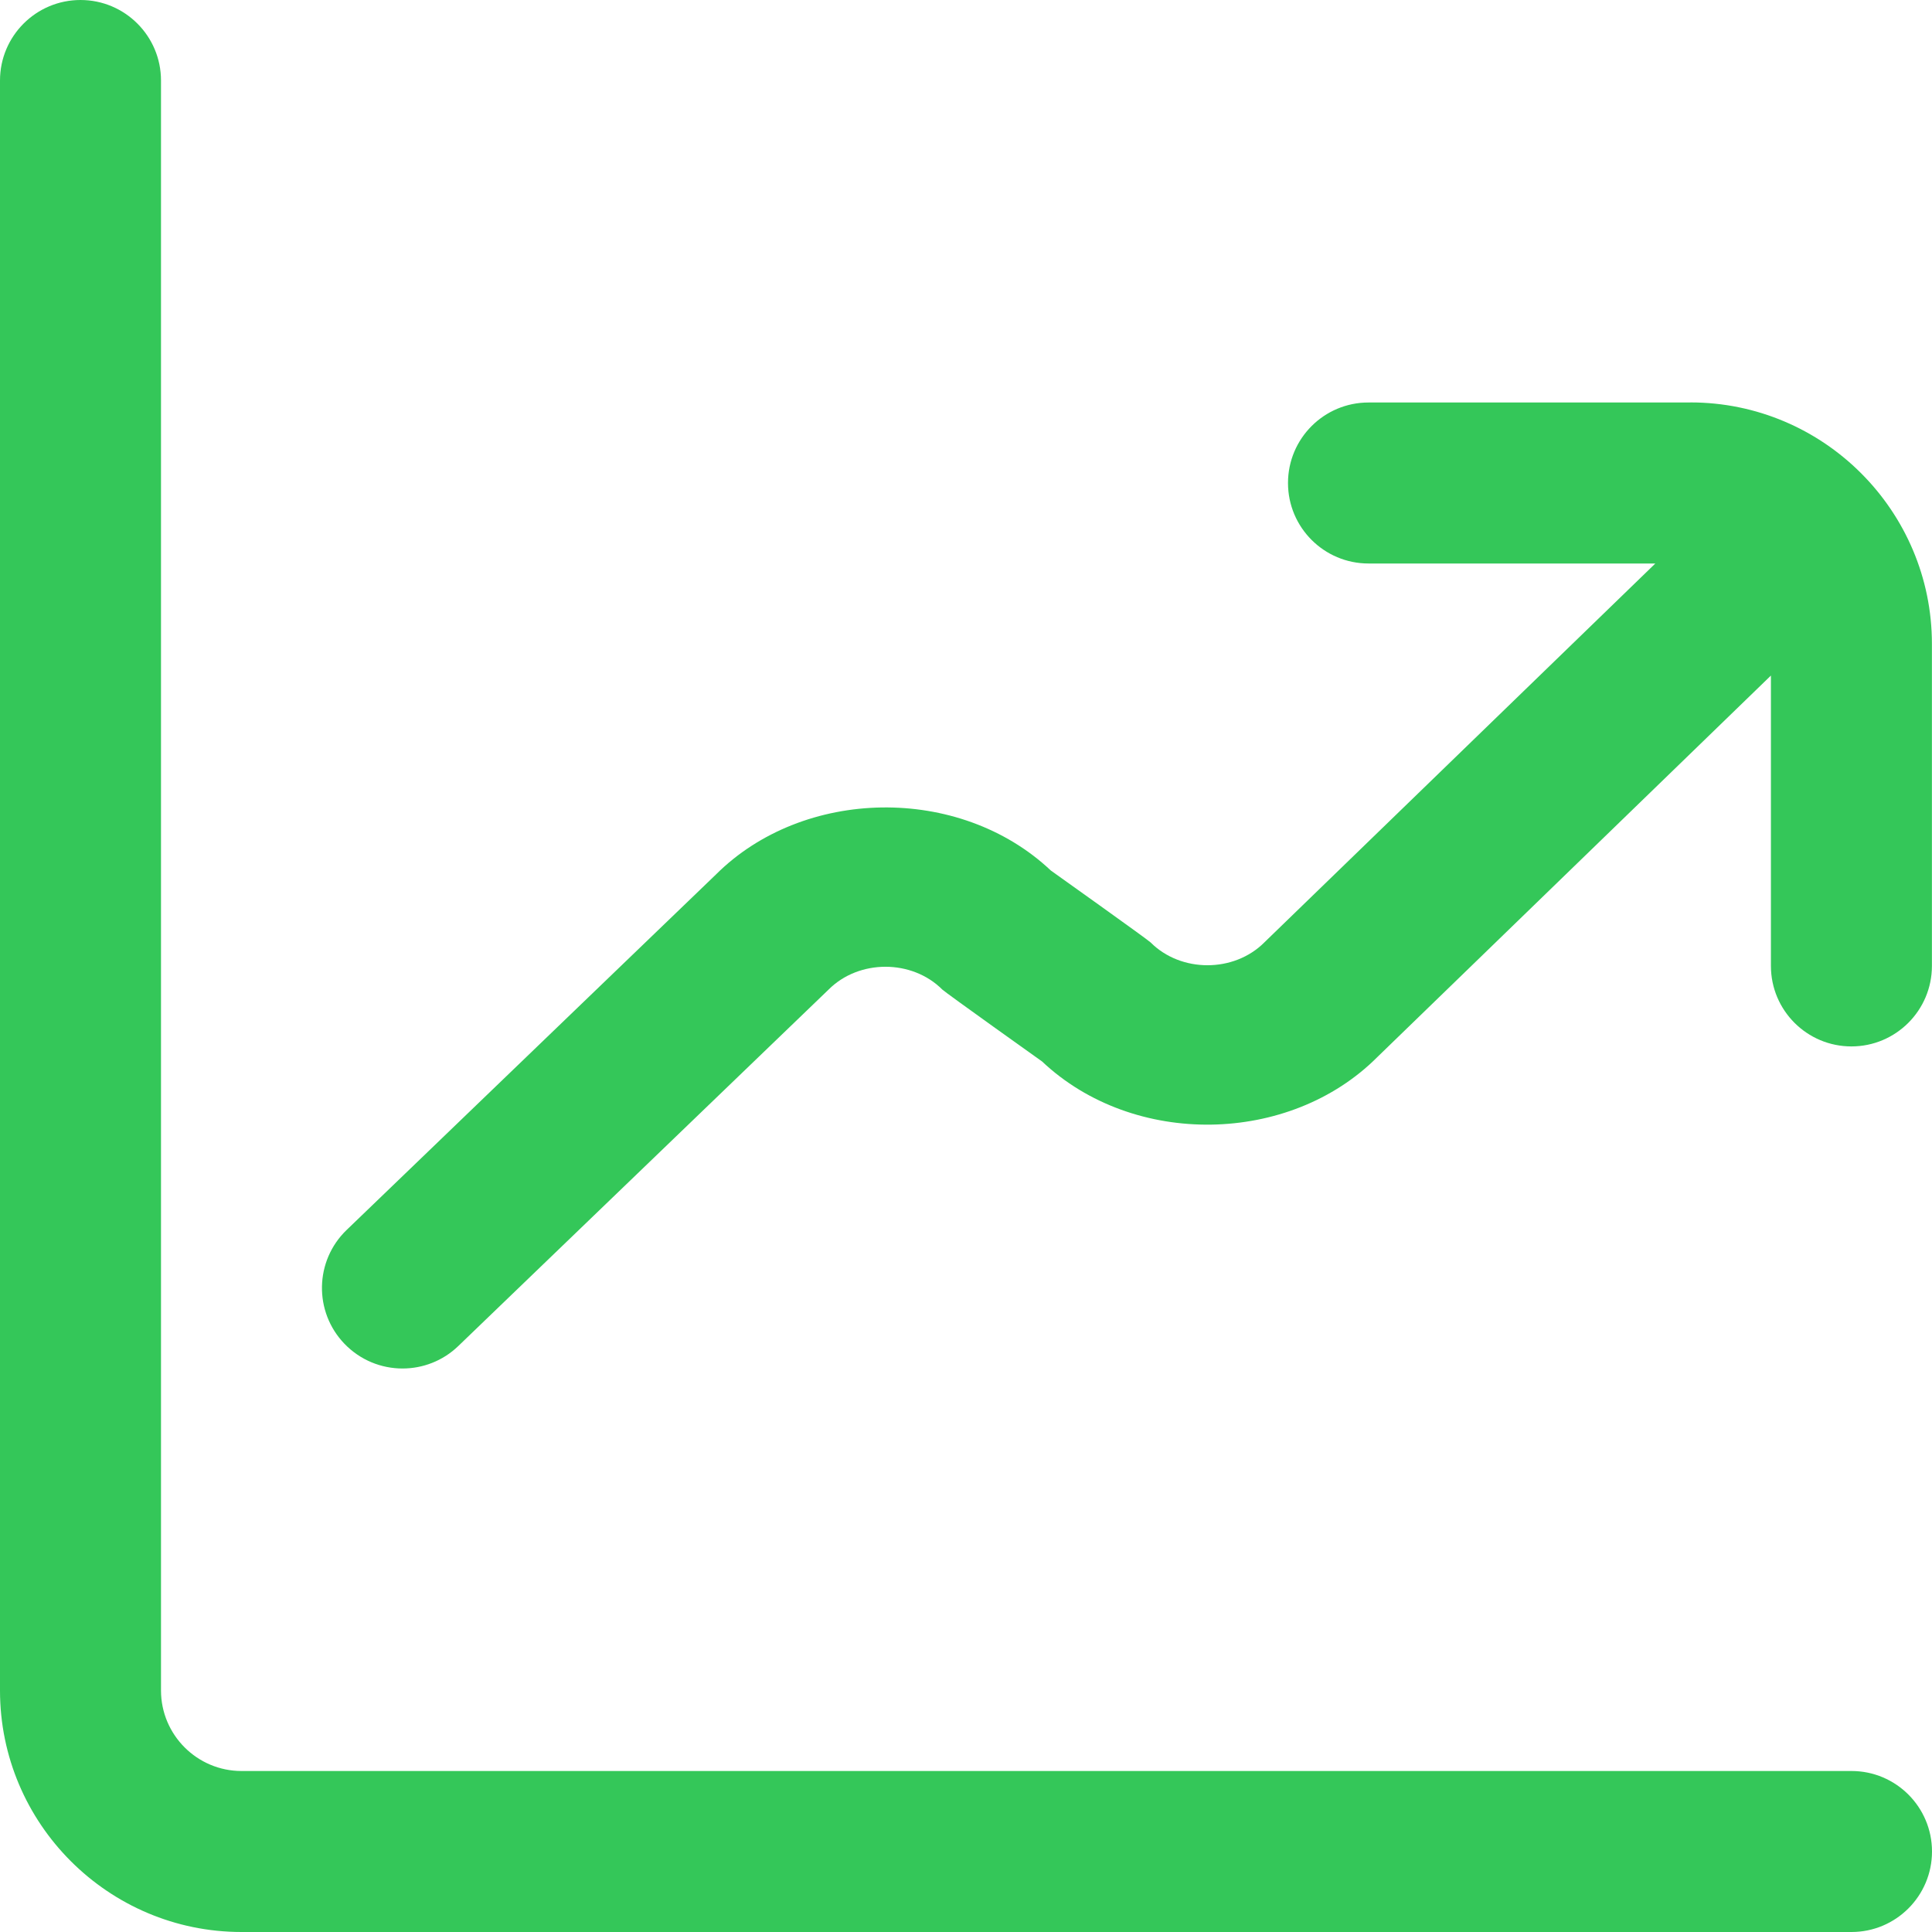 <?xml version="1.0" encoding="utf-8"?>
<svg xmlns="http://www.w3.org/2000/svg" fill="none" height="100%" overflow="visible" preserveAspectRatio="none" style="display: block;" viewBox="0 0 24 24" width="100%">
<g clip-path="url(#clip0_0_643)" id="chart-line-up (1) 1">
<path d="M24 23C24 23.552 23.552 24 23 24H3C1.346 24 0 22.654 0 21V1C0 0.448 0.448 0 1 0C1.552 0 2 0.448 2 1V21C2 21.551 2.449 22 3 22H23C23.552 22 24 22.448 24 23ZM21 5H17C16.448 5 16 5.448 16 6C16 6.552 16.448 7 17 7H20.563L15.706 11.707C15.329 12.085 14.67 12.085 14.293 11.707C14.252 11.667 13.054 10.814 13.054 10.814C11.916 9.741 9.977 9.781 8.892 10.865L4.306 15.279C3.908 15.662 3.896 16.295 4.279 16.693C4.476 16.897 4.737 17 5 17C5.25 17 5.5 16.907 5.693 16.721L10.293 12.293C10.67 11.915 11.329 11.915 11.706 12.293C11.747 12.333 12.945 13.186 12.945 13.186C14.084 14.26 16.021 14.222 17.109 13.132L21.999 8.392V11.999C21.999 12.551 22.447 12.999 22.999 12.999C23.551 12.999 23.999 12.551 23.999 11.999V7.999C23.999 6.345 22.653 4.999 20.999 4.999L21 5Z" fill="#34C759" id="Vector"/>
</g>
<defs>
<clipPath id="clip0_0_643">
<rect fill="white" height="24" width="24"/>
</clipPath>
</defs>
</svg>